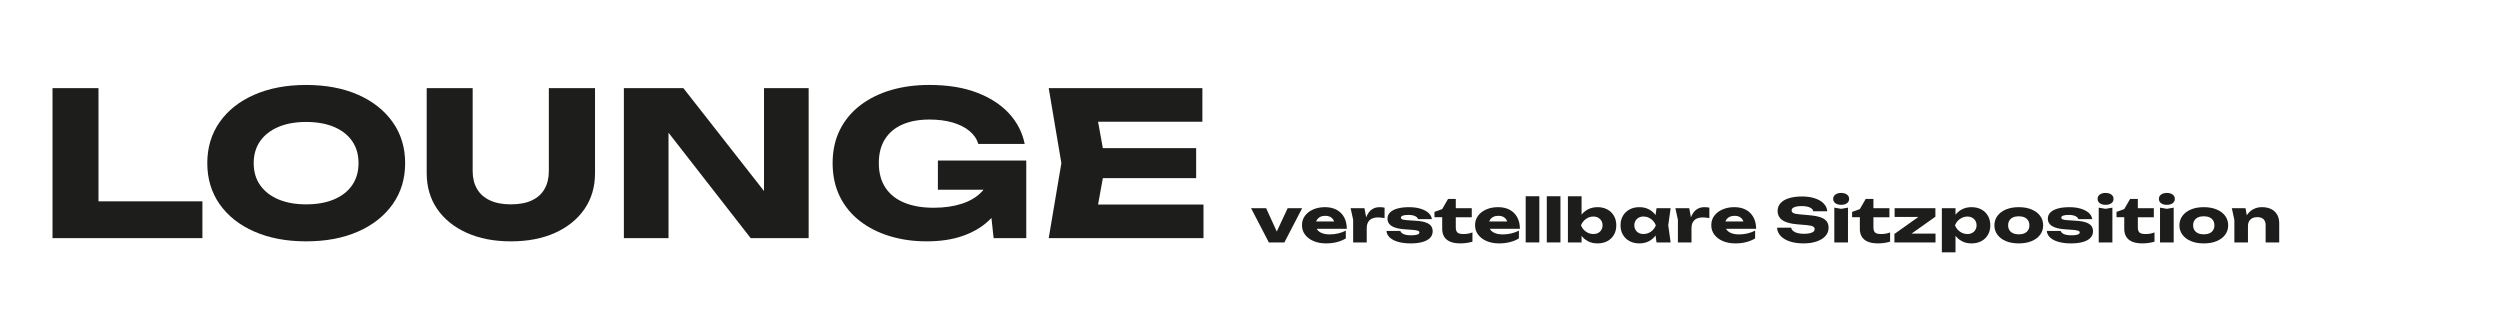 <?xml version="1.0" encoding="UTF-8"?>
<svg xmlns="http://www.w3.org/2000/svg" id="Ebene_1" data-name="Ebene 1" viewBox="0 0 2500 310">
  <defs>
    <style>
      .cls-1 {
        fill: #1d1d1b;
        stroke-width: 0px;
      }
    </style>
  </defs>
  <g>
    <path class="cls-1" d="M98.48,88.15v131.6l-20.65-18.4h124.58v36.8H52.51V88.15h45.97Z"></path>
    <path class="cls-1" d="M306.11,241.35c-19.69,0-36.97-3.27-51.85-9.8-14.88-6.53-26.43-15.67-34.64-27.4-8.22-11.73-12.33-25.4-12.33-41s4.11-29.27,12.33-41c8.22-11.73,19.76-20.87,34.64-27.4,14.88-6.53,32.16-9.8,51.85-9.8s37.16,3.27,51.96,9.8c14.8,6.53,26.35,15.67,34.64,27.4,8.29,11.73,12.44,25.4,12.44,41s-4.15,29.27-12.44,41c-8.29,11.73-19.84,20.87-34.64,27.4-14.81,6.53-32.13,9.8-51.96,9.8ZM306.11,204.35c10.81,0,20.13-1.67,27.98-5,7.85-3.33,13.88-8.07,18.1-14.2,4.22-6.13,6.33-13.47,6.33-22s-2.11-15.87-6.33-22c-4.22-6.13-10.25-10.87-18.1-14.2-7.85-3.33-17.18-5-27.98-5s-19.91,1.67-27.76,5c-7.85,3.33-13.92,8.07-18.21,14.2-4.3,6.13-6.44,13.47-6.44,22s2.14,15.87,6.44,22c4.29,6.13,10.36,10.87,18.21,14.2,7.85,3.33,17.1,5,27.76,5Z"></path>
    <path class="cls-1" d="M472.66,171.15c0,6.8,1.44,12.7,4.33,17.7,2.89,5,7.18,8.83,12.88,11.5,5.7,2.67,12.69,4,20.99,4s15.47-1.33,21.1-4c5.62-2.67,9.84-6.5,12.66-11.5,2.81-5,4.22-10.9,4.22-17.7v-83h46.19v85c0,13.73-3.52,25.7-10.55,35.9-7.03,10.2-16.84,18.13-29.42,23.8-12.58,5.67-27.31,8.5-44.19,8.5s-31.42-2.83-44.08-8.5c-12.66-5.67-22.51-13.6-29.54-23.8-7.03-10.2-10.55-22.17-10.55-35.9v-85h45.97v83Z"></path>
    <path class="cls-1" d="M778.22,209.15l-14.21,2.6v-123.6h44.64v150h-57.96l-96.16-123.4,13.99-2.6v126h-44.64V88.15h59.51l94.82,121Z"></path>
    <path class="cls-1" d="M1010.28,173.15c-.44,9.07-2.48,17.7-6.11,25.9-3.63,8.2-8.88,15.5-15.77,21.9-6.88,6.4-15.47,11.4-25.76,15-10.29,3.6-22.25,5.4-35.86,5.4s-25.24-1.7-36.64-5.1c-11.4-3.4-21.43-8.43-30.09-15.1-8.66-6.67-15.4-14.87-20.21-24.6-4.81-9.73-7.22-20.87-7.22-33.4s2.44-23.67,7.33-33.4c4.89-9.73,11.73-17.93,20.54-24.6,8.81-6.67,19.02-11.7,30.65-15.1,11.62-3.4,24.32-5.1,38.08-5.1,18.36,0,34.2,2.53,47.52,7.6,13.32,5.07,24.06,12,32.2,20.8,8.14,8.8,13.4,19,15.77,30.6h-46.41c-1.48-5.07-4.48-9.43-8.99-13.1-4.52-3.67-10.14-6.47-16.88-8.4-6.74-1.93-14.4-2.9-22.98-2.9-10.36,0-19.32,1.63-26.87,4.9-7.55,3.27-13.4,8.13-17.54,14.6-4.15,6.47-6.22,14.5-6.22,24.1s2.22,17.93,6.66,24.6c4.44,6.67,10.77,11.67,18.99,15,8.22,3.33,17.88,5,28.98,5s20.35-1.37,28.65-4.1c8.29-2.73,14.91-6.77,19.88-12.1,4.96-5.33,7.81-11.73,8.55-19.2l19.76.8ZM937.89,189.75v-29.2h88.38v77.6h-32.64l-6.44-59.4,8.66,11h-57.96Z"></path>
    <path class="cls-1" d="M1105.55,163.15l-10.88,60.2-18.65-18.8h127.47v33.6h-154.78l12.66-75-12.66-75h153.67v33.6h-126.36l18.65-18.8,10.88,60.2ZM1196.15,148.15v30h-121.92v-30h121.92Z"></path>
  </g>
  <g>
    <path class="cls-1" d="M1279.11,236.62l-4.66-.06,13.19-28.38h14.52l-17.79,34.26h-15.52l-17.79-34.26h15.06l12.99,28.44Z"></path>
    <path class="cls-1" d="M1326.02,243.4c-4.62,0-8.74-.76-12.36-2.28-3.62-1.52-6.47-3.65-8.56-6.39-2.09-2.74-3.13-5.93-3.13-9.57s1-6.69,3-9.39c2-2.7,4.74-4.81,8.23-6.33,3.49-1.52,7.43-2.28,11.83-2.28s8.47.89,11.69,2.67c3.22,1.78,5.71,4.29,7.46,7.53,1.75,3.24,2.63,7.06,2.63,11.46h-33.84v-7.38h26.18l-4.46,2.58c-.18-1.76-.67-3.25-1.47-4.47-.8-1.22-1.85-2.15-3.16-2.79-1.31-.64-2.88-.96-4.7-.96-2,0-3.71.36-5.13,1.08-1.42.72-2.53,1.71-3.33,2.97-.8,1.26-1.2,2.73-1.2,4.41,0,2.16.54,3.99,1.63,5.49,1.09,1.5,2.69,2.65,4.8,3.45,2.11.8,4.7,1.2,7.76,1.2,2.8,0,5.58-.33,8.36-.99,2.78-.66,5.3-1.59,7.56-2.79v7.8c-2.62,1.6-5.61,2.83-8.96,3.69-3.35.86-6.96,1.29-10.83,1.29Z"></path>
    <path class="cls-1" d="M1350.6,208.18h13.86l2.27,12.24v22.02h-13.59v-22.74l-2.53-11.52ZM1384.58,207.64v10.44c-1.33-.24-2.59-.41-3.76-.51-1.18-.1-2.25-.15-3.23-.15-1.96,0-3.75.35-5.4,1.05-1.64.7-2.96,1.85-3.96,3.45-1,1.6-1.5,3.74-1.5,6.42l-2.6-2.88c.36-2.48.89-4.81,1.6-6.99.71-2.18,1.68-4.12,2.9-5.82,1.22-1.7,2.74-3.04,4.56-4.02,1.82-.98,4.04-1.47,6.66-1.47.75,0,1.53.04,2.33.12.8.08,1.6.2,2.4.36Z"></path>
    <path class="cls-1" d="M1432.67,231.28c0,2.64-.89,4.86-2.67,6.66s-4.31,3.16-7.59,4.08c-3.29.92-7.24,1.38-11.86,1.38s-8.92-.52-12.49-1.56c-3.58-1.04-6.36-2.5-8.36-4.38-2-1.88-3.06-4.06-3.2-6.54h13.79c.31.92.92,1.71,1.83,2.37.91.66,2.12,1.16,3.63,1.5,1.51.34,3.31.51,5.4.51,2.71,0,4.76-.24,6.16-.72,1.4-.48,2.1-1.2,2.1-2.16,0-.76-.53-1.33-1.6-1.71-1.07-.38-2.89-.67-5.46-.87l-6.73-.48c-4.49-.28-8.05-.89-10.69-1.83-2.64-.94-4.54-2.16-5.7-3.66-1.16-1.5-1.73-3.21-1.73-5.13,0-2.6.9-4.75,2.7-6.45,1.8-1.7,4.31-2.98,7.53-3.84,3.22-.86,6.98-1.29,11.29-1.29s8.06.5,11.39,1.5c3.33,1,6,2.39,8,4.17,2,1.78,3.15,3.87,3.46,6.27h-13.79c-.22-.76-.71-1.45-1.47-2.07-.76-.62-1.8-1.13-3.13-1.53-1.33-.4-3.04-.6-5.13-.6-2.44,0-4.3.24-5.56.72-1.27.48-1.9,1.16-1.9,2.04,0,.68.39,1.22,1.17,1.62.78.4,2.23.68,4.36.84l8.86.6c4.4.24,7.86.81,10.39,1.71,2.53.9,4.33,2.09,5.4,3.57,1.07,1.48,1.6,3.24,1.6,5.28Z"></path>
    <path class="cls-1" d="M1434.47,217.24v-5.34l7.73-2.82,5.86-10.14h7.73v9.24h15.99v9.06h-15.99v10.08c0,2.48.55,4.22,1.67,5.22,1.11,1,3.13,1.5,6.06,1.5,1.87,0,3.52-.15,4.96-.45,1.44-.3,2.76-.69,3.96-1.17v9.24c-1.33.44-3.09.84-5.26,1.2-2.18.36-4.42.54-6.73.54-4.22,0-7.67-.58-10.36-1.74-2.69-1.16-4.67-2.83-5.96-5.01-1.29-2.18-1.93-4.73-1.93-7.65v-11.76h-7.73Z"></path>
    <path class="cls-1" d="M1499.1,243.4c-4.62,0-8.74-.76-12.36-2.28-3.62-1.52-6.47-3.65-8.56-6.39-2.09-2.74-3.13-5.93-3.13-9.57s1-6.69,3-9.39c2-2.7,4.74-4.81,8.23-6.33,3.49-1.52,7.43-2.28,11.83-2.28s8.47.89,11.69,2.67c3.22,1.78,5.71,4.29,7.46,7.53,1.75,3.24,2.63,7.06,2.63,11.46h-33.84v-7.38h26.18l-4.46,2.58c-.18-1.76-.67-3.25-1.47-4.47-.8-1.22-1.85-2.15-3.16-2.79-1.31-.64-2.88-.96-4.7-.96-2,0-3.71.36-5.13,1.08-1.42.72-2.53,1.71-3.33,2.97-.8,1.26-1.2,2.73-1.2,4.41,0,2.16.54,3.99,1.63,5.49,1.09,1.5,2.69,2.65,4.8,3.45,2.11.8,4.7,1.2,7.76,1.2,2.8,0,5.58-.33,8.36-.99,2.78-.66,5.3-1.59,7.56-2.79v7.8c-2.62,1.6-5.61,2.83-8.96,3.69-3.35.86-6.96,1.29-10.83,1.29Z"></path>
    <path class="cls-1" d="M1525.68,196.24h13.66v46.2h-13.66v-46.2Z"></path>
    <path class="cls-1" d="M1546.79,196.24h13.66v46.2h-13.66v-46.2Z"></path>
    <path class="cls-1" d="M1567.91,196.24h13.66v21.9l-1.8,3.12v8.64l1.8,3v9.54h-13.66v-46.2ZM1577.17,225.34c.62-3.72,1.84-6.93,3.66-9.63,1.82-2.7,4.16-4.8,7.03-6.3s6.07-2.25,9.63-2.25c3.73,0,7,.76,9.83,2.28,2.82,1.52,5.02,3.64,6.6,6.36,1.58,2.72,2.37,5.9,2.37,9.54s-.79,6.71-2.37,9.45c-1.58,2.74-3.78,4.86-6.6,6.36-2.82,1.5-6.1,2.25-9.83,2.25s-6.82-.75-9.66-2.25c-2.84-1.5-5.17-3.61-7-6.33-1.82-2.72-3.04-5.88-3.66-9.48ZM1602.56,225.34c0-1.72-.39-3.24-1.17-4.56-.78-1.32-1.86-2.36-3.23-3.12-1.38-.76-2.98-1.14-4.8-1.14s-3.55.38-5.2,1.14c-1.64.76-3.09,1.8-4.33,3.12-1.24,1.32-2.2,2.84-2.87,4.56.67,1.68,1.62,3.18,2.87,4.5,1.24,1.32,2.69,2.35,4.33,3.09,1.64.74,3.38,1.11,5.2,1.11s3.42-.37,4.8-1.11c1.38-.74,2.45-1.77,3.23-3.09.78-1.32,1.17-2.82,1.17-4.5Z"></path>
    <path class="cls-1" d="M1659.72,225.34c-.62,3.6-1.85,6.76-3.7,9.48-1.84,2.72-4.18,4.83-7,6.33-2.82,1.5-6.03,2.25-9.63,2.25s-7.01-.75-9.83-2.25c-2.82-1.5-5.03-3.62-6.63-6.36-1.6-2.74-2.4-5.89-2.4-9.45s.8-6.82,2.4-9.54c1.6-2.72,3.81-4.84,6.63-6.36,2.82-1.52,6.1-2.28,9.83-2.28s6.81.75,9.63,2.25c2.82,1.5,5.16,3.6,7.03,6.3s3.09,5.91,3.66,9.63ZM1634.33,225.34c0,1.68.39,3.18,1.17,4.5.78,1.32,1.85,2.35,3.23,3.09,1.38.74,2.95,1.11,4.73,1.11,1.87,0,3.62-.37,5.26-1.11,1.64-.74,3.09-1.77,4.33-3.09,1.24-1.32,2.18-2.82,2.8-4.5-.62-1.72-1.55-3.24-2.8-4.56-1.24-1.32-2.69-2.36-4.33-3.12-1.64-.76-3.4-1.14-5.26-1.14s-3.35.38-4.73,1.14c-1.38.76-2.46,1.8-3.23,3.12-.78,1.32-1.17,2.84-1.17,4.56ZM1656.52,242.44l-1.73-12.36,1.8-4.74-1.8-4.74,1.73-12.42h14.12l-2.4,17.1,2.4,17.16h-14.12Z"></path>
    <path class="cls-1" d="M1675.37,208.18h13.86l2.26,12.24v22.02h-13.59v-22.74l-2.53-11.52ZM1709.35,207.64v10.44c-1.33-.24-2.59-.41-3.76-.51-1.18-.1-2.25-.15-3.23-.15-1.96,0-3.75.35-5.4,1.05-1.64.7-2.96,1.85-3.96,3.45-1,1.6-1.5,3.74-1.5,6.42l-2.6-2.88c.35-2.48.89-4.81,1.6-6.99.71-2.18,1.68-4.12,2.9-5.82,1.22-1.7,2.74-3.04,4.56-4.02,1.82-.98,4.04-1.47,6.66-1.47.75,0,1.53.04,2.33.12.8.08,1.6.2,2.4.36Z"></path>
    <path class="cls-1" d="M1735.33,243.4c-4.62,0-8.74-.76-12.36-2.28-3.62-1.52-6.47-3.65-8.56-6.39-2.09-2.74-3.13-5.93-3.13-9.57s1-6.69,3-9.39c2-2.7,4.74-4.81,8.23-6.33,3.49-1.52,7.43-2.28,11.83-2.28s8.47.89,11.69,2.67c3.22,1.78,5.71,4.29,7.46,7.53,1.75,3.24,2.63,7.06,2.63,11.46h-33.84v-7.38h26.18l-4.46,2.58c-.18-1.76-.67-3.25-1.46-4.47-.8-1.22-1.86-2.15-3.17-2.79-1.31-.64-2.88-.96-4.7-.96-2,0-3.71.36-5.13,1.08-1.42.72-2.53,1.71-3.33,2.97-.8,1.26-1.2,2.73-1.2,4.41,0,2.16.54,3.99,1.63,5.49,1.09,1.5,2.69,2.65,4.8,3.45,2.11.8,4.7,1.2,7.76,1.2,2.8,0,5.58-.33,8.36-.99,2.78-.66,5.3-1.59,7.56-2.79v7.8c-2.62,1.6-5.61,2.83-8.96,3.69-3.35.86-6.96,1.29-10.83,1.29Z"></path>
    <path class="cls-1" d="M1777.1,227.68h14.06c.22,1.24.87,2.32,1.93,3.24,1.07.92,2.5,1.63,4.3,2.13,1.8.5,3.92.75,6.36.75,3.37,0,6.04-.39,7.99-1.17,1.95-.78,2.93-1.93,2.93-3.45,0-1.16-.56-2.06-1.67-2.7-1.11-.64-3.24-1.1-6.4-1.38l-9.33-.78c-6.88-.56-11.88-1.97-14.99-4.23-3.11-2.26-4.66-5.31-4.66-9.15,0-3.12,1.01-5.76,3.03-7.92,2.02-2.16,4.86-3.79,8.53-4.89,3.66-1.1,7.94-1.65,12.82-1.65s9.06.61,12.79,1.83c3.73,1.22,6.7,2.95,8.89,5.19,2.2,2.24,3.39,4.84,3.56,7.8h-13.99c-.18-1.08-.74-2.01-1.7-2.79-.96-.78-2.25-1.38-3.9-1.8-1.64-.42-3.62-.63-5.93-.63-3.11,0-5.57.37-7.39,1.11-1.82.74-2.73,1.83-2.73,3.27,0,1.04.54,1.88,1.63,2.52,1.09.64,3.05,1.08,5.9,1.32l9.93.9c4.75.4,8.55,1.09,11.39,2.07,2.84.98,4.91,2.33,6.2,4.05,1.29,1.72,1.93,3.86,1.93,6.42,0,3.16-1.04,5.91-3.13,8.25-2.09,2.34-5.02,4.16-8.79,5.46-3.78,1.3-8.17,1.95-13.19,1.95s-9.69-.65-13.62-1.95c-3.93-1.3-7.01-3.14-9.23-5.52-2.22-2.38-3.4-5.13-3.53-8.25Z"></path>
    <path class="cls-1" d="M1841.12,204.82c-2.35,0-4.26-.53-5.73-1.59-1.47-1.06-2.2-2.51-2.2-4.35s.73-3.24,2.2-4.32,3.38-1.62,5.73-1.62,4.38.54,5.83,1.62c1.44,1.08,2.17,2.52,2.17,4.32s-.72,3.29-2.17,4.35c-1.44,1.06-3.39,1.59-5.83,1.59ZM1834.33,207.64l6.86,1.2,6.79-1.2v34.8h-13.66v-34.8Z"></path>
    <path class="cls-1" d="M1852.11,217.24v-5.34l7.73-2.82,5.86-10.14h7.73v9.24h15.99v9.06h-15.99v10.08c0,2.48.55,4.22,1.67,5.22,1.11,1,3.13,1.5,6.06,1.5,1.87,0,3.52-.15,4.96-.45,1.44-.3,2.76-.69,3.96-1.17v9.24c-1.33.44-3.09.84-5.26,1.2-2.18.36-4.42.54-6.73.54-4.22,0-7.67-.58-10.36-1.74-2.69-1.16-4.67-2.83-5.96-5.01-1.29-2.18-1.93-4.73-1.93-7.65v-11.76h-7.73Z"></path>
    <path class="cls-1" d="M1894.42,242.44v-8.52l26.25-18.6,9.59,1.62h-35.64v-8.76h40.77v8.52l-26.18,18.54-8.13-1.62h34.44v8.82h-41.11Z"></path>
    <path class="cls-1" d="M1941.85,208.18h13.66v9.84l-.6,1.44v9.6l.6,2.82v20.46h-13.66v-44.16ZM1951.18,225.34c.58-3.72,1.79-6.93,3.63-9.63,1.84-2.7,4.19-4.8,7.03-6.3,2.84-1.5,6.06-2.25,9.66-2.25s7.01.76,9.83,2.28c2.82,1.52,5.02,3.64,6.6,6.36,1.58,2.72,2.37,5.9,2.37,9.54s-.79,6.71-2.37,9.45c-1.58,2.74-3.78,4.86-6.6,6.36s-6.1,2.25-9.83,2.25-6.82-.75-9.66-2.25c-2.84-1.5-5.17-3.61-7-6.33-1.82-2.72-3.04-5.88-3.66-9.48ZM1976.56,225.34c0-1.72-.39-3.24-1.17-4.56-.78-1.32-1.87-2.36-3.26-3.12-1.4-.76-2.99-1.14-4.76-1.14s-3.55.38-5.2,1.14c-1.64.76-3.09,1.8-4.33,3.12-1.24,1.32-2.2,2.84-2.86,4.56.67,1.68,1.62,3.18,2.86,4.5,1.24,1.32,2.69,2.35,4.33,3.09,1.64.74,3.38,1.11,5.2,1.11s3.36-.37,4.76-1.11c1.4-.74,2.49-1.77,3.26-3.09.78-1.32,1.17-2.82,1.17-4.5Z"></path>
    <path class="cls-1" d="M2018.79,243.4c-4.89,0-9.15-.75-12.79-2.25-3.64-1.5-6.49-3.62-8.53-6.36-2.04-2.74-3.06-5.89-3.06-9.45s1.02-6.82,3.06-9.54c2.04-2.72,4.88-4.84,8.53-6.36,3.64-1.52,7.9-2.28,12.79-2.28s9.09.76,12.76,2.28c3.66,1.52,6.52,3.64,8.56,6.36,2.04,2.72,3.06,5.9,3.06,9.54s-1.02,6.71-3.06,9.45c-2.04,2.74-4.9,4.86-8.56,6.36s-7.92,2.25-12.76,2.25ZM2018.79,234.34c2.22,0,4.12-.36,5.7-1.08,1.58-.72,2.79-1.76,3.63-3.12.84-1.36,1.27-2.96,1.27-4.8s-.42-3.55-1.27-4.89c-.84-1.34-2.05-2.37-3.63-3.09-1.58-.72-3.48-1.08-5.7-1.08s-4.13.36-5.73,1.08c-1.6.72-2.82,1.75-3.66,3.09-.84,1.34-1.27,2.95-1.27,4.83s.42,3.5,1.27,4.86c.84,1.36,2.07,2.4,3.66,3.12,1.6.72,3.51,1.08,5.73,1.08Z"></path>
    <path class="cls-1" d="M2093.01,231.28c0,2.64-.89,4.86-2.67,6.66-1.78,1.8-4.31,3.16-7.59,4.08-3.29.92-7.24,1.38-11.86,1.38s-8.92-.52-12.49-1.56c-3.58-1.04-6.36-2.5-8.36-4.38-2-1.88-3.06-4.06-3.2-6.54h13.79c.31.92.92,1.71,1.83,2.37.91.66,2.12,1.16,3.63,1.5,1.51.34,3.31.51,5.4.51,2.71,0,4.76-.24,6.16-.72s2.1-1.2,2.1-2.16c0-.76-.53-1.33-1.6-1.71-1.07-.38-2.89-.67-5.46-.87l-6.73-.48c-4.49-.28-8.05-.89-10.69-1.83-2.64-.94-4.54-2.16-5.7-3.66s-1.73-3.21-1.73-5.13c0-2.6.9-4.75,2.7-6.45,1.8-1.7,4.31-2.98,7.53-3.84,3.22-.86,6.98-1.29,11.29-1.29s8.06.5,11.39,1.5c3.33,1,6,2.39,8,4.17,2,1.78,3.15,3.87,3.46,6.27h-13.79c-.22-.76-.71-1.45-1.47-2.07-.76-.62-1.8-1.13-3.13-1.53-1.33-.4-3.04-.6-5.13-.6-2.44,0-4.3.24-5.56.72s-1.9,1.16-1.9,2.04c0,.68.39,1.22,1.17,1.62.78.4,2.23.68,4.36.84l8.86.6c4.4.24,7.86.81,10.39,1.71,2.53.9,4.33,2.09,5.4,3.57,1.07,1.48,1.6,3.24,1.6,5.28Z"></path>
    <path class="cls-1" d="M2105.53,204.82c-2.35,0-4.26-.53-5.73-1.59-1.47-1.06-2.2-2.51-2.2-4.35s.73-3.24,2.2-4.32,3.38-1.62,5.73-1.62,4.38.54,5.83,1.62c1.44,1.08,2.17,2.52,2.17,4.32s-.72,3.29-2.17,4.35c-1.44,1.06-3.39,1.59-5.83,1.59ZM2098.74,207.64l6.86,1.2,6.79-1.2v34.8h-13.66v-34.8Z"></path>
    <path class="cls-1" d="M2116.52,217.24v-5.34l7.73-2.82,5.86-10.14h7.73v9.24h15.99v9.06h-15.99v10.08c0,2.48.55,4.22,1.67,5.22,1.11,1,3.13,1.5,6.06,1.5,1.87,0,3.52-.15,4.96-.45,1.44-.3,2.76-.69,3.96-1.17v9.24c-1.33.44-3.09.84-5.26,1.2-2.18.36-4.42.54-6.73.54-4.22,0-7.67-.58-10.36-1.74-2.69-1.16-4.67-2.83-5.96-5.01-1.29-2.18-1.93-4.73-1.93-7.65v-11.76h-7.73Z"></path>
    <path class="cls-1" d="M2166.82,204.82c-2.35,0-4.26-.53-5.73-1.59-1.47-1.06-2.2-2.51-2.2-4.35s.73-3.24,2.2-4.32,3.38-1.62,5.73-1.62,4.38.54,5.83,1.62c1.44,1.08,2.17,2.52,2.17,4.32s-.72,3.29-2.17,4.35c-1.44,1.06-3.39,1.59-5.83,1.59ZM2160.03,207.64l6.86,1.2,6.79-1.2v34.8h-13.66v-34.8Z"></path>
    <path class="cls-1" d="M2203.8,243.4c-4.89,0-9.15-.75-12.79-2.25-3.64-1.5-6.49-3.62-8.53-6.36-2.04-2.74-3.06-5.89-3.06-9.45s1.02-6.82,3.06-9.54c2.04-2.72,4.88-4.84,8.53-6.36,3.64-1.52,7.9-2.28,12.79-2.28s9.09.76,12.76,2.28c3.66,1.52,6.52,3.64,8.56,6.36,2.04,2.72,3.06,5.9,3.06,9.54s-1.02,6.71-3.06,9.45c-2.04,2.74-4.9,4.86-8.56,6.36s-7.92,2.25-12.76,2.25ZM2203.8,234.34c2.22,0,4.12-.36,5.7-1.08,1.58-.72,2.79-1.76,3.63-3.12.84-1.36,1.27-2.96,1.27-4.8s-.42-3.55-1.27-4.89c-.84-1.34-2.05-2.37-3.63-3.09-1.58-.72-3.48-1.08-5.7-1.08s-4.13.36-5.73,1.08c-1.6.72-2.82,1.75-3.66,3.09-.84,1.34-1.27,2.95-1.27,4.83s.42,3.5,1.27,4.86c.84,1.36,2.07,2.4,3.66,3.12,1.6.72,3.51,1.08,5.73,1.08Z"></path>
    <path class="cls-1" d="M2231.84,208.18h13.66l2.46,13.68v20.58h-13.59v-22.44l-2.53-11.82ZM2261.96,207.16c3.64,0,6.75.66,9.33,1.98,2.58,1.32,4.54,3.18,5.9,5.58,1.35,2.4,2.03,5.24,2.03,8.52v19.2h-13.59v-17.4c0-2.56-.72-4.52-2.17-5.88-1.44-1.36-3.52-2.04-6.23-2.04-1.87,0-3.5.36-4.9,1.08-1.4.72-2.48,1.74-3.23,3.06-.76,1.32-1.13,2.88-1.13,4.68l-4.2-1.98c.53-3.64,1.67-6.71,3.4-9.21,1.73-2.5,3.86-4.39,6.4-5.67,2.53-1.28,5.33-1.92,8.39-1.92Z"></path>
  </g>
</svg>
